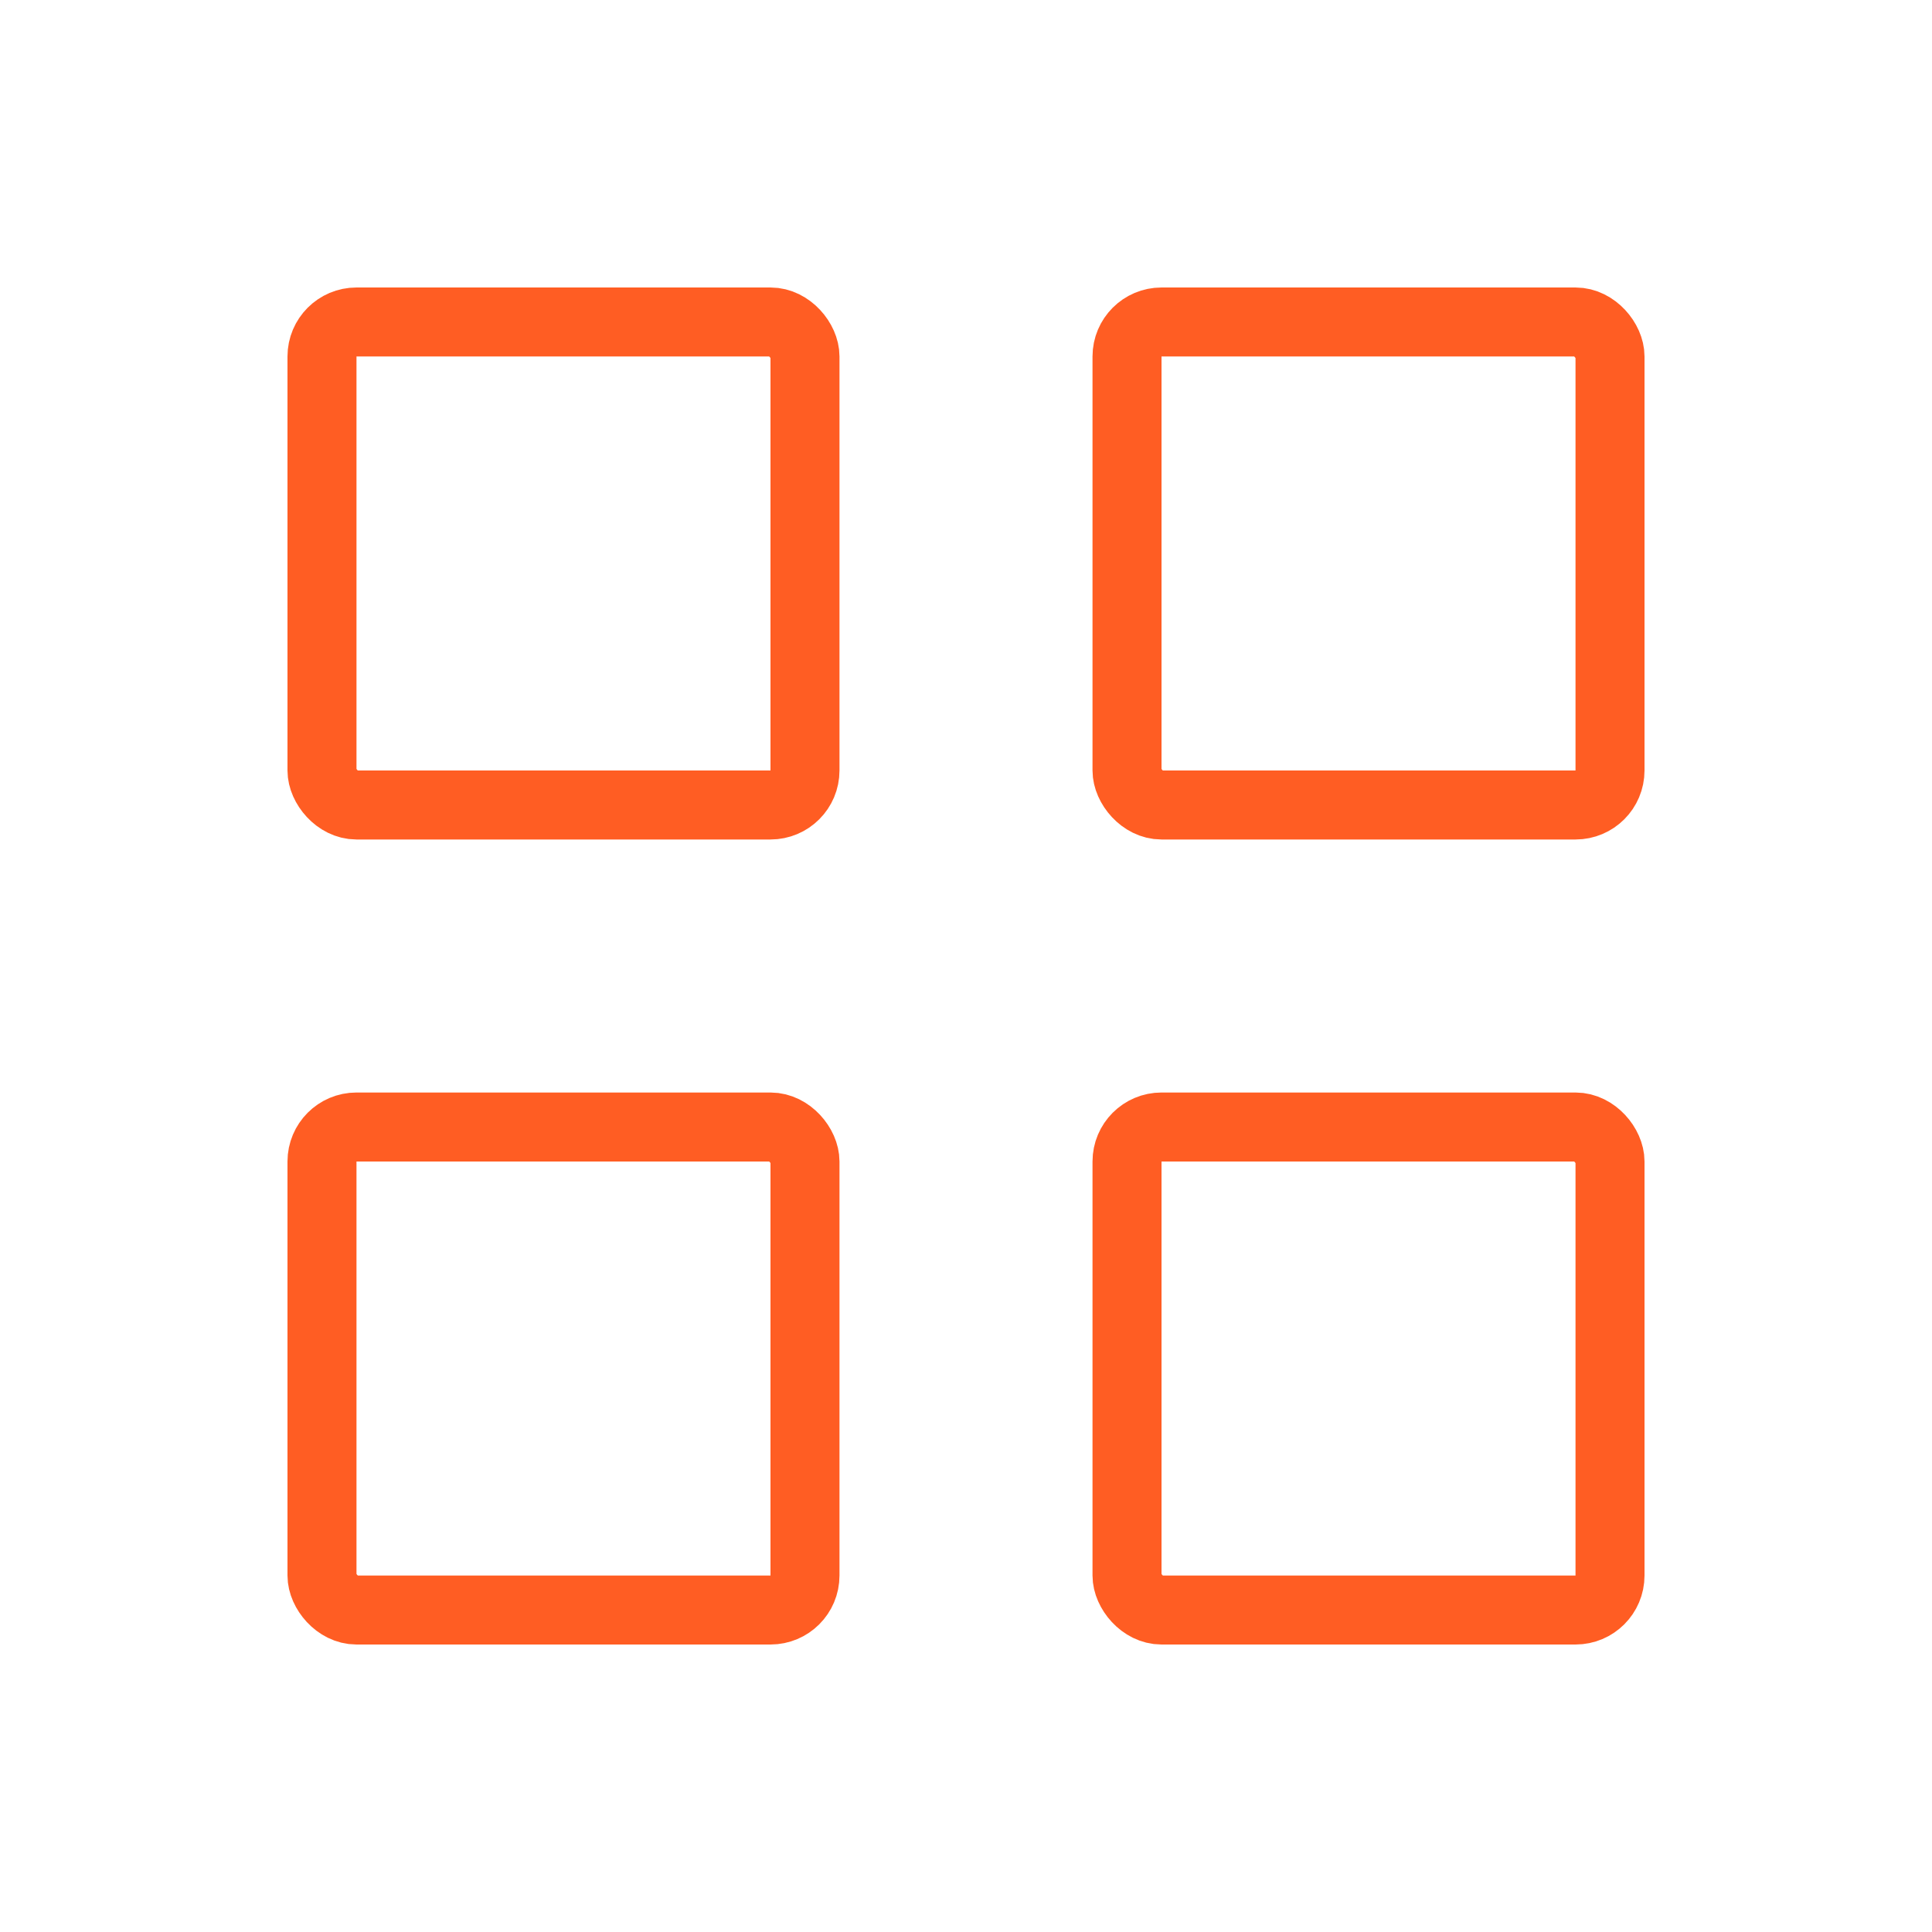 <?xml version="1.0" encoding="UTF-8"?> <svg xmlns="http://www.w3.org/2000/svg" width="56" height="56" viewBox="0 0 56 56" fill="none"><rect x="9.333" y="9.333" width="14" height="14" rx="1" stroke="#FF5D23" stroke-width="2" stroke-linejoin="round"></rect><rect x="9.333" y="32.667" width="14" height="14" rx="1" stroke="#FF5D23" stroke-width="2" stroke-linejoin="round"></rect><rect x="32.667" y="32.667" width="14" height="14" rx="1" stroke="#FF5D23" stroke-width="2" stroke-linejoin="round"></rect><rect x="32.667" y="9.333" width="14" height="14" rx="1" stroke="#FF5D23" stroke-width="2" stroke-linejoin="round"></rect></svg> 